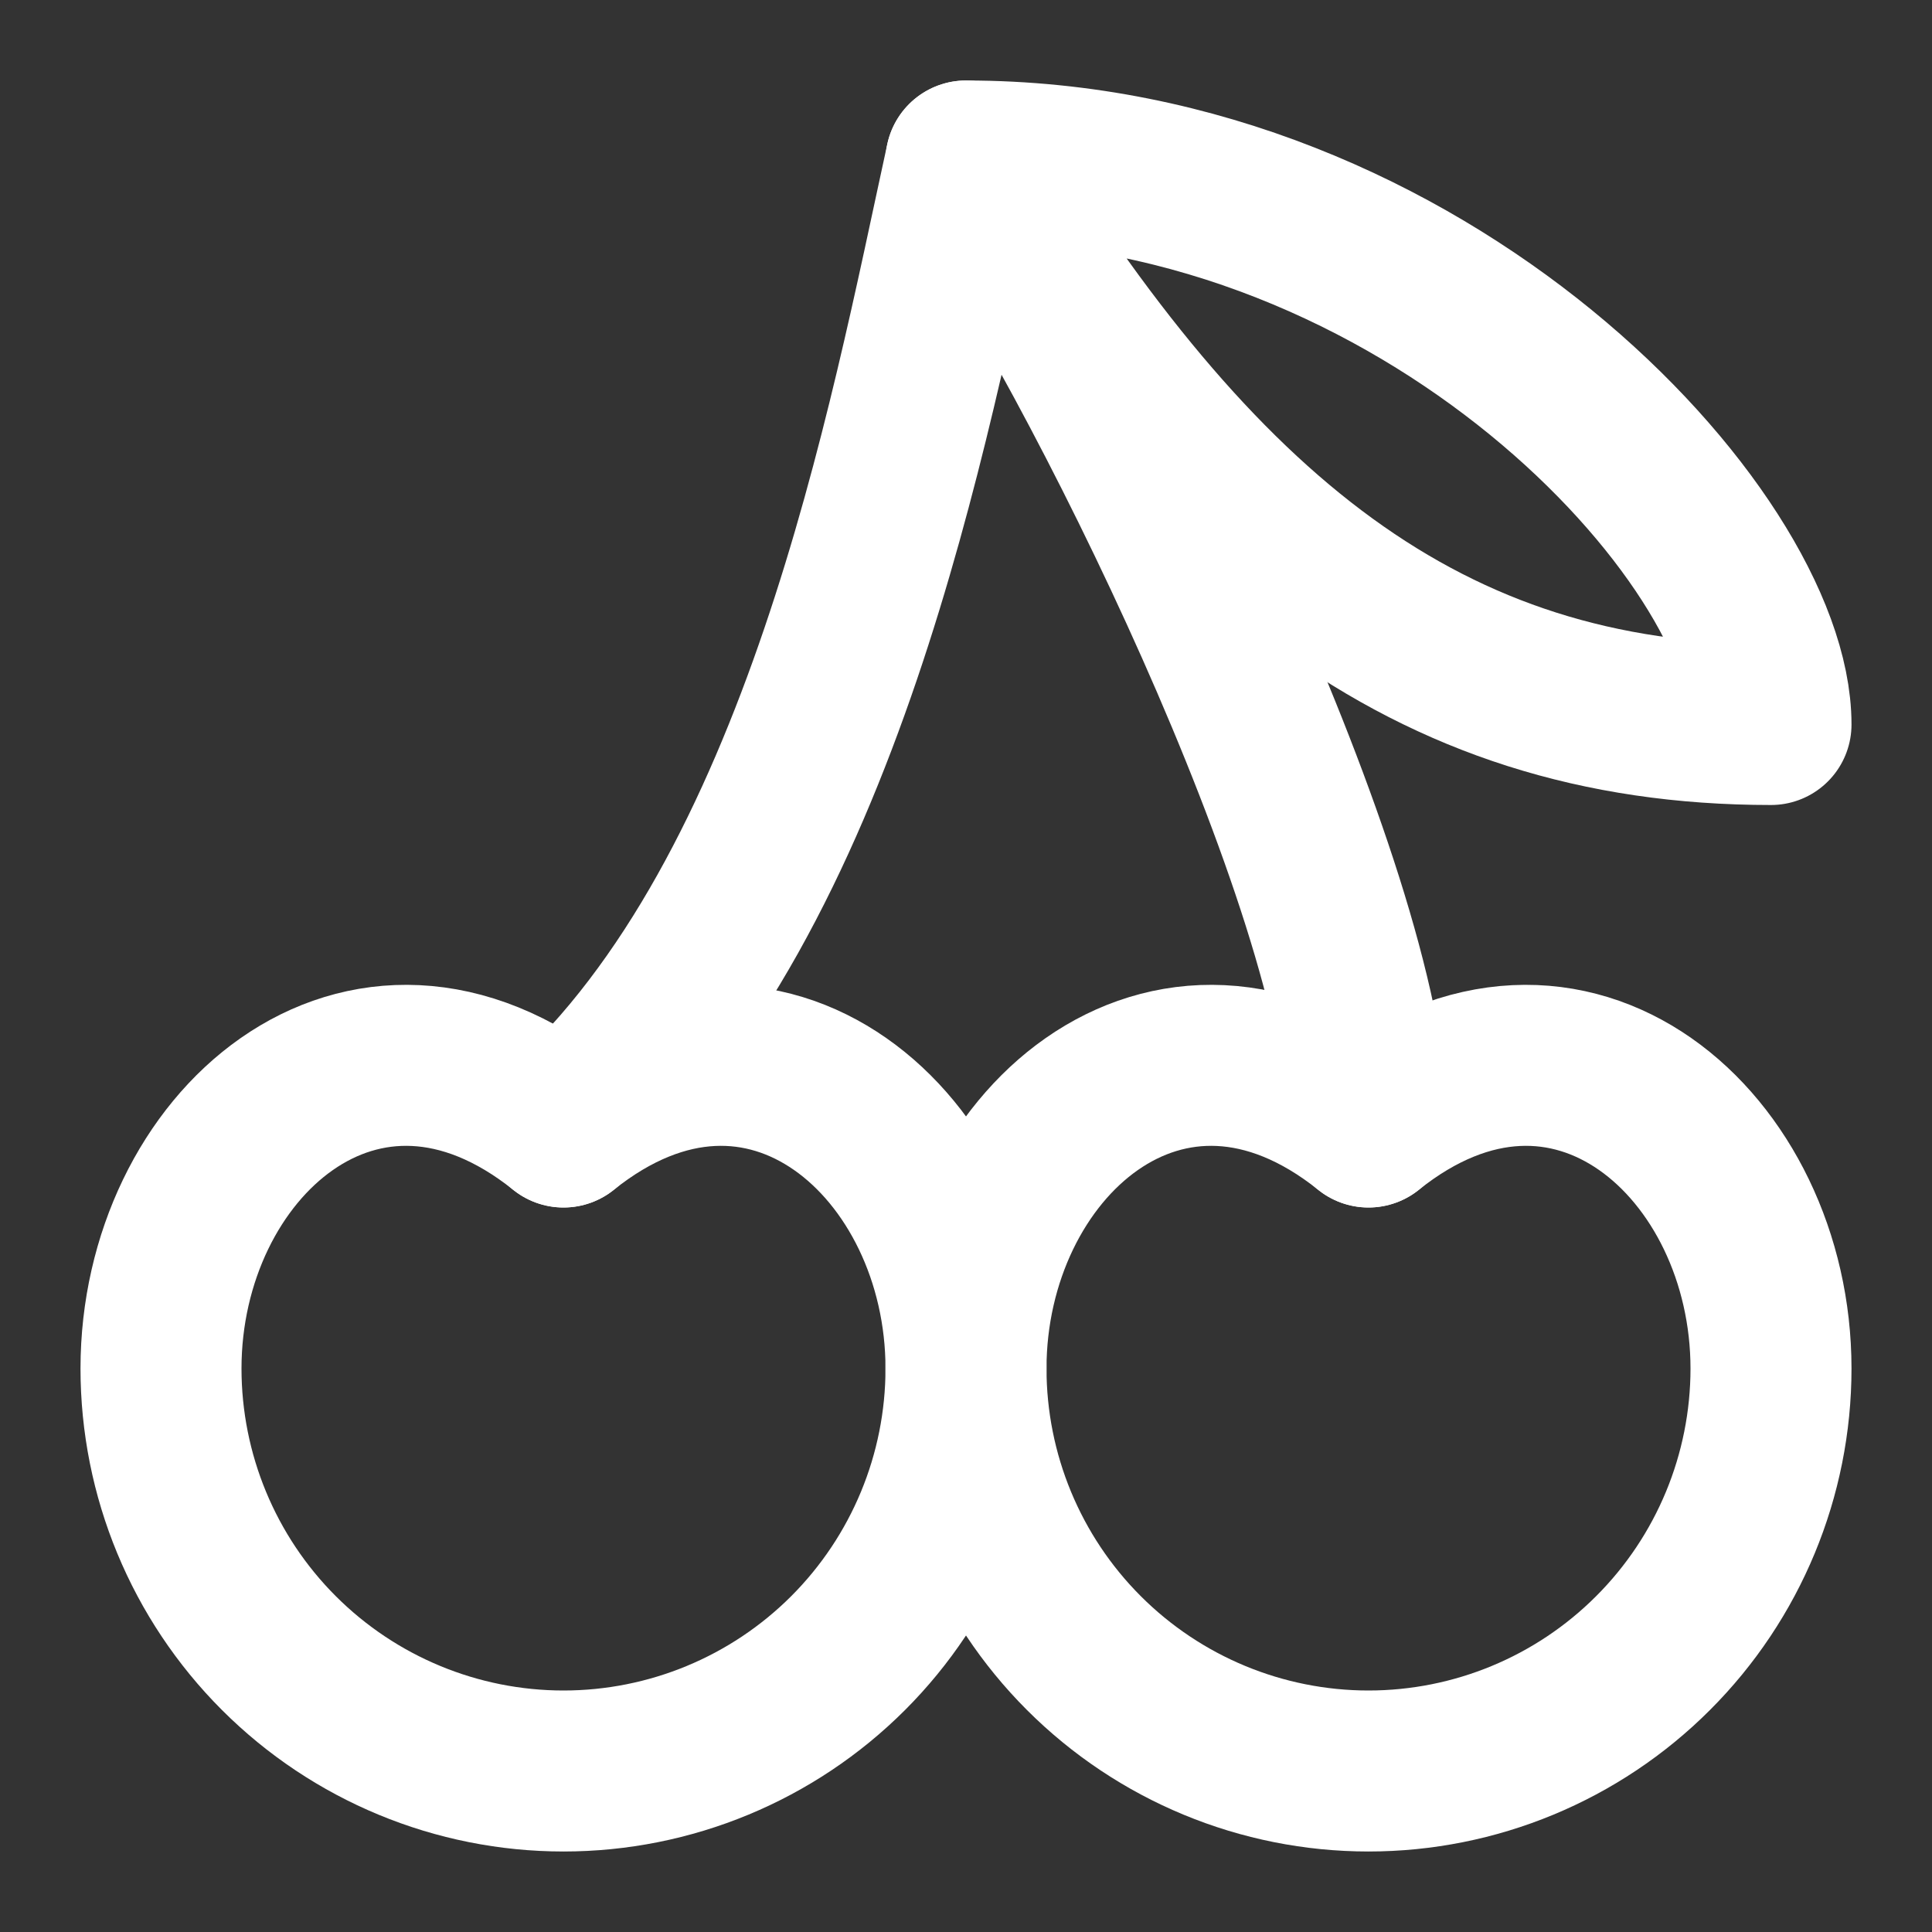 <svg xmlns="http://www.w3.org/2000/svg" fill="none" viewBox="0 0 24 24" height="24" width="24">
<rect x="0" y="0" width="24" height="24" fill="#333333" stroke="none"/>
<path stroke-linejoin="round" stroke-linecap="round" stroke-width="2" stroke="white" d="M2 17C2 18.326 2.527 19.598 3.464 20.535C4.402 21.473 5.674 22 7 22C8.326 22 9.598 21.473 10.536 20.535C11.473 19.598 12 18.326 12 17C12 14.24 9.5 12 7 14C4.5 12 2 14.24 2 17Z"></path>
<path stroke-linejoin="round" stroke-linecap="round" stroke-width="2" stroke="white" d="M12 17C12 18.326 12.527 19.598 13.464 20.535C14.402 21.473 15.674 22 17 22C18.326 22 19.598 21.473 20.535 20.535C21.473 19.598 22 18.326 22 17C22 14.24 19.5 12 17 14C14.5 12 12 14.24 12 17Z"></path>
<path stroke-linejoin="round" stroke-linecap="round" stroke-width="2" stroke="white" d="M7 14C10.22 11.09 11.29 5.25 12 2C13.66 4.38 16.94 11 17 14"></path>
<path stroke-linejoin="round" stroke-linecap="round" stroke-width="2" stroke="white" d="M22 9C17.71 9 14.86 6.67 12 2C17.71 2 22 6.67 22 9Z"></path>
</svg>
